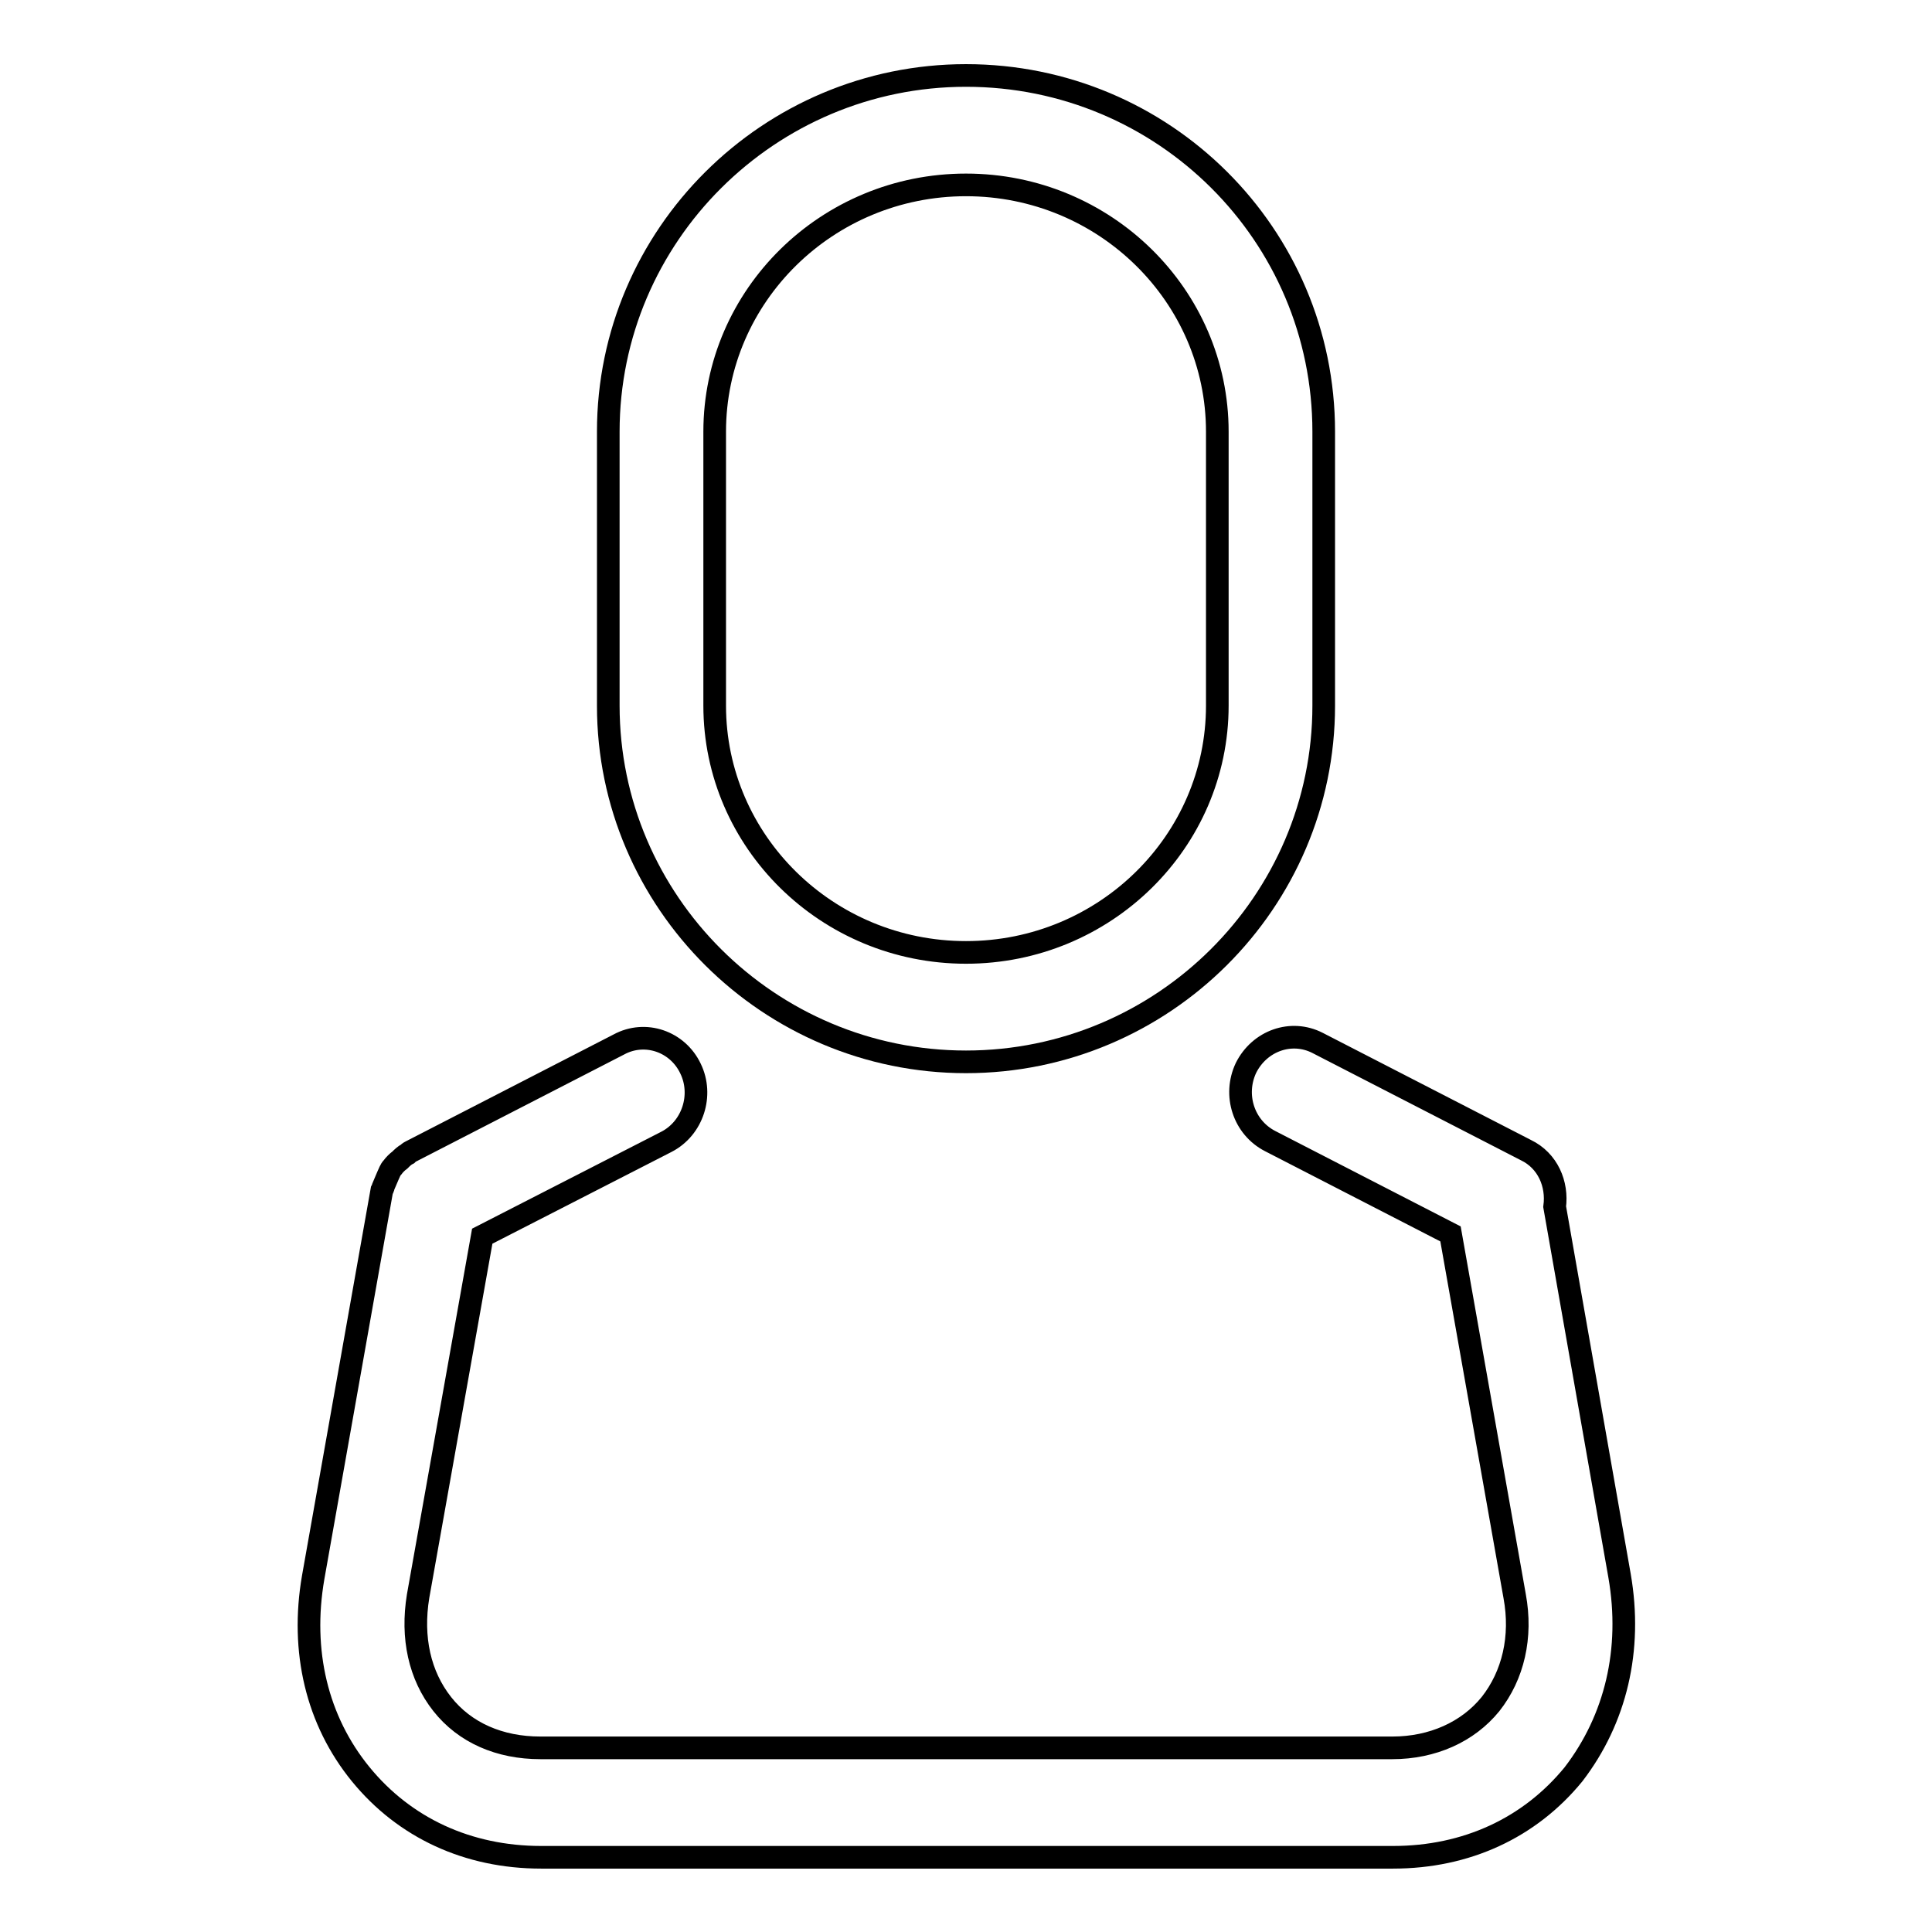 <?xml version="1.0" encoding="utf-8"?>
<!-- Svg Vector Icons : http://www.onlinewebfonts.com/icon -->
<!DOCTYPE svg PUBLIC "-//W3C//DTD SVG 1.1//EN" "http://www.w3.org/Graphics/SVG/1.1/DTD/svg11.dtd">
<svg version="1.1" xmlns="http://www.w3.org/2000/svg" xmlns:xlink="http://www.w3.org/1999/xlink" x="0px" y="0px" viewBox="0 0 256 256" enable-background="new 0 0 256 256" xml:space="preserve">
<g><g><path stroke-width="3" fill-opacity="0" stroke="#000000"  d="M128,140.7c26.1,0,47.4-21.2,47.4-47.2V57.2c0-26.1-21.2-47.2-47.4-47.2c-26.1,0-47.4,21.2-47.4,47.2v36.3C80.6,119.5,101.9,140.7,128,140.7z M94.7,57.2c0-18,14.9-32.7,33.3-32.7s33.3,14.7,33.3,32.7v36.3c0,18-14.9,32.7-33.3,32.7s-33.3-14.7-33.3-32.7V57.2z"/><path stroke-width="3" fill-opacity="0" stroke="#000000"  d="M214.6,208.8l-8.6-48.9c0.4-3-0.9-6.1-3.8-7.5l-27.6-14.2c-3.5-1.8-7.7-0.3-9.5,3.3c-1.7,3.6-0.3,7.9,3.2,9.7l23.9,12.3l8.5,48c1,5.4-0.2,10.5-3.2,14.3c-3,3.7-7.7,5.8-13,5.8H71.6c-5.4,0-10-2-13-5.8c-3-3.8-4.1-8.8-3.2-14.3l8.5-47.7l24.4-12.5c3.5-1.8,4.9-6.2,3.2-9.7c-1.7-3.6-6-5.1-9.5-3.2l-27.6,14.2c-0.2,0.1-0.3,0.2-0.4,0.3c-0.4,0.2-0.7,0.5-1,0.8c-0.4,0.3-0.7,0.6-1,1c-0.3,0.3-0.4,0.7-0.6,1.1c-0.2,0.5-0.4,0.9-0.6,1.4c0,0.2-0.1,0.3-0.2,0.5l-9.1,51.3c-1.7,9.8,0.5,19,6.3,26.1c5.8,7.1,14.2,11,23.9,11h112.9c9.7,0,18.1-3.9,23.9-11C214.1,227.8,216.3,218.6,214.6,208.8z"/></g></g>
</svg>
